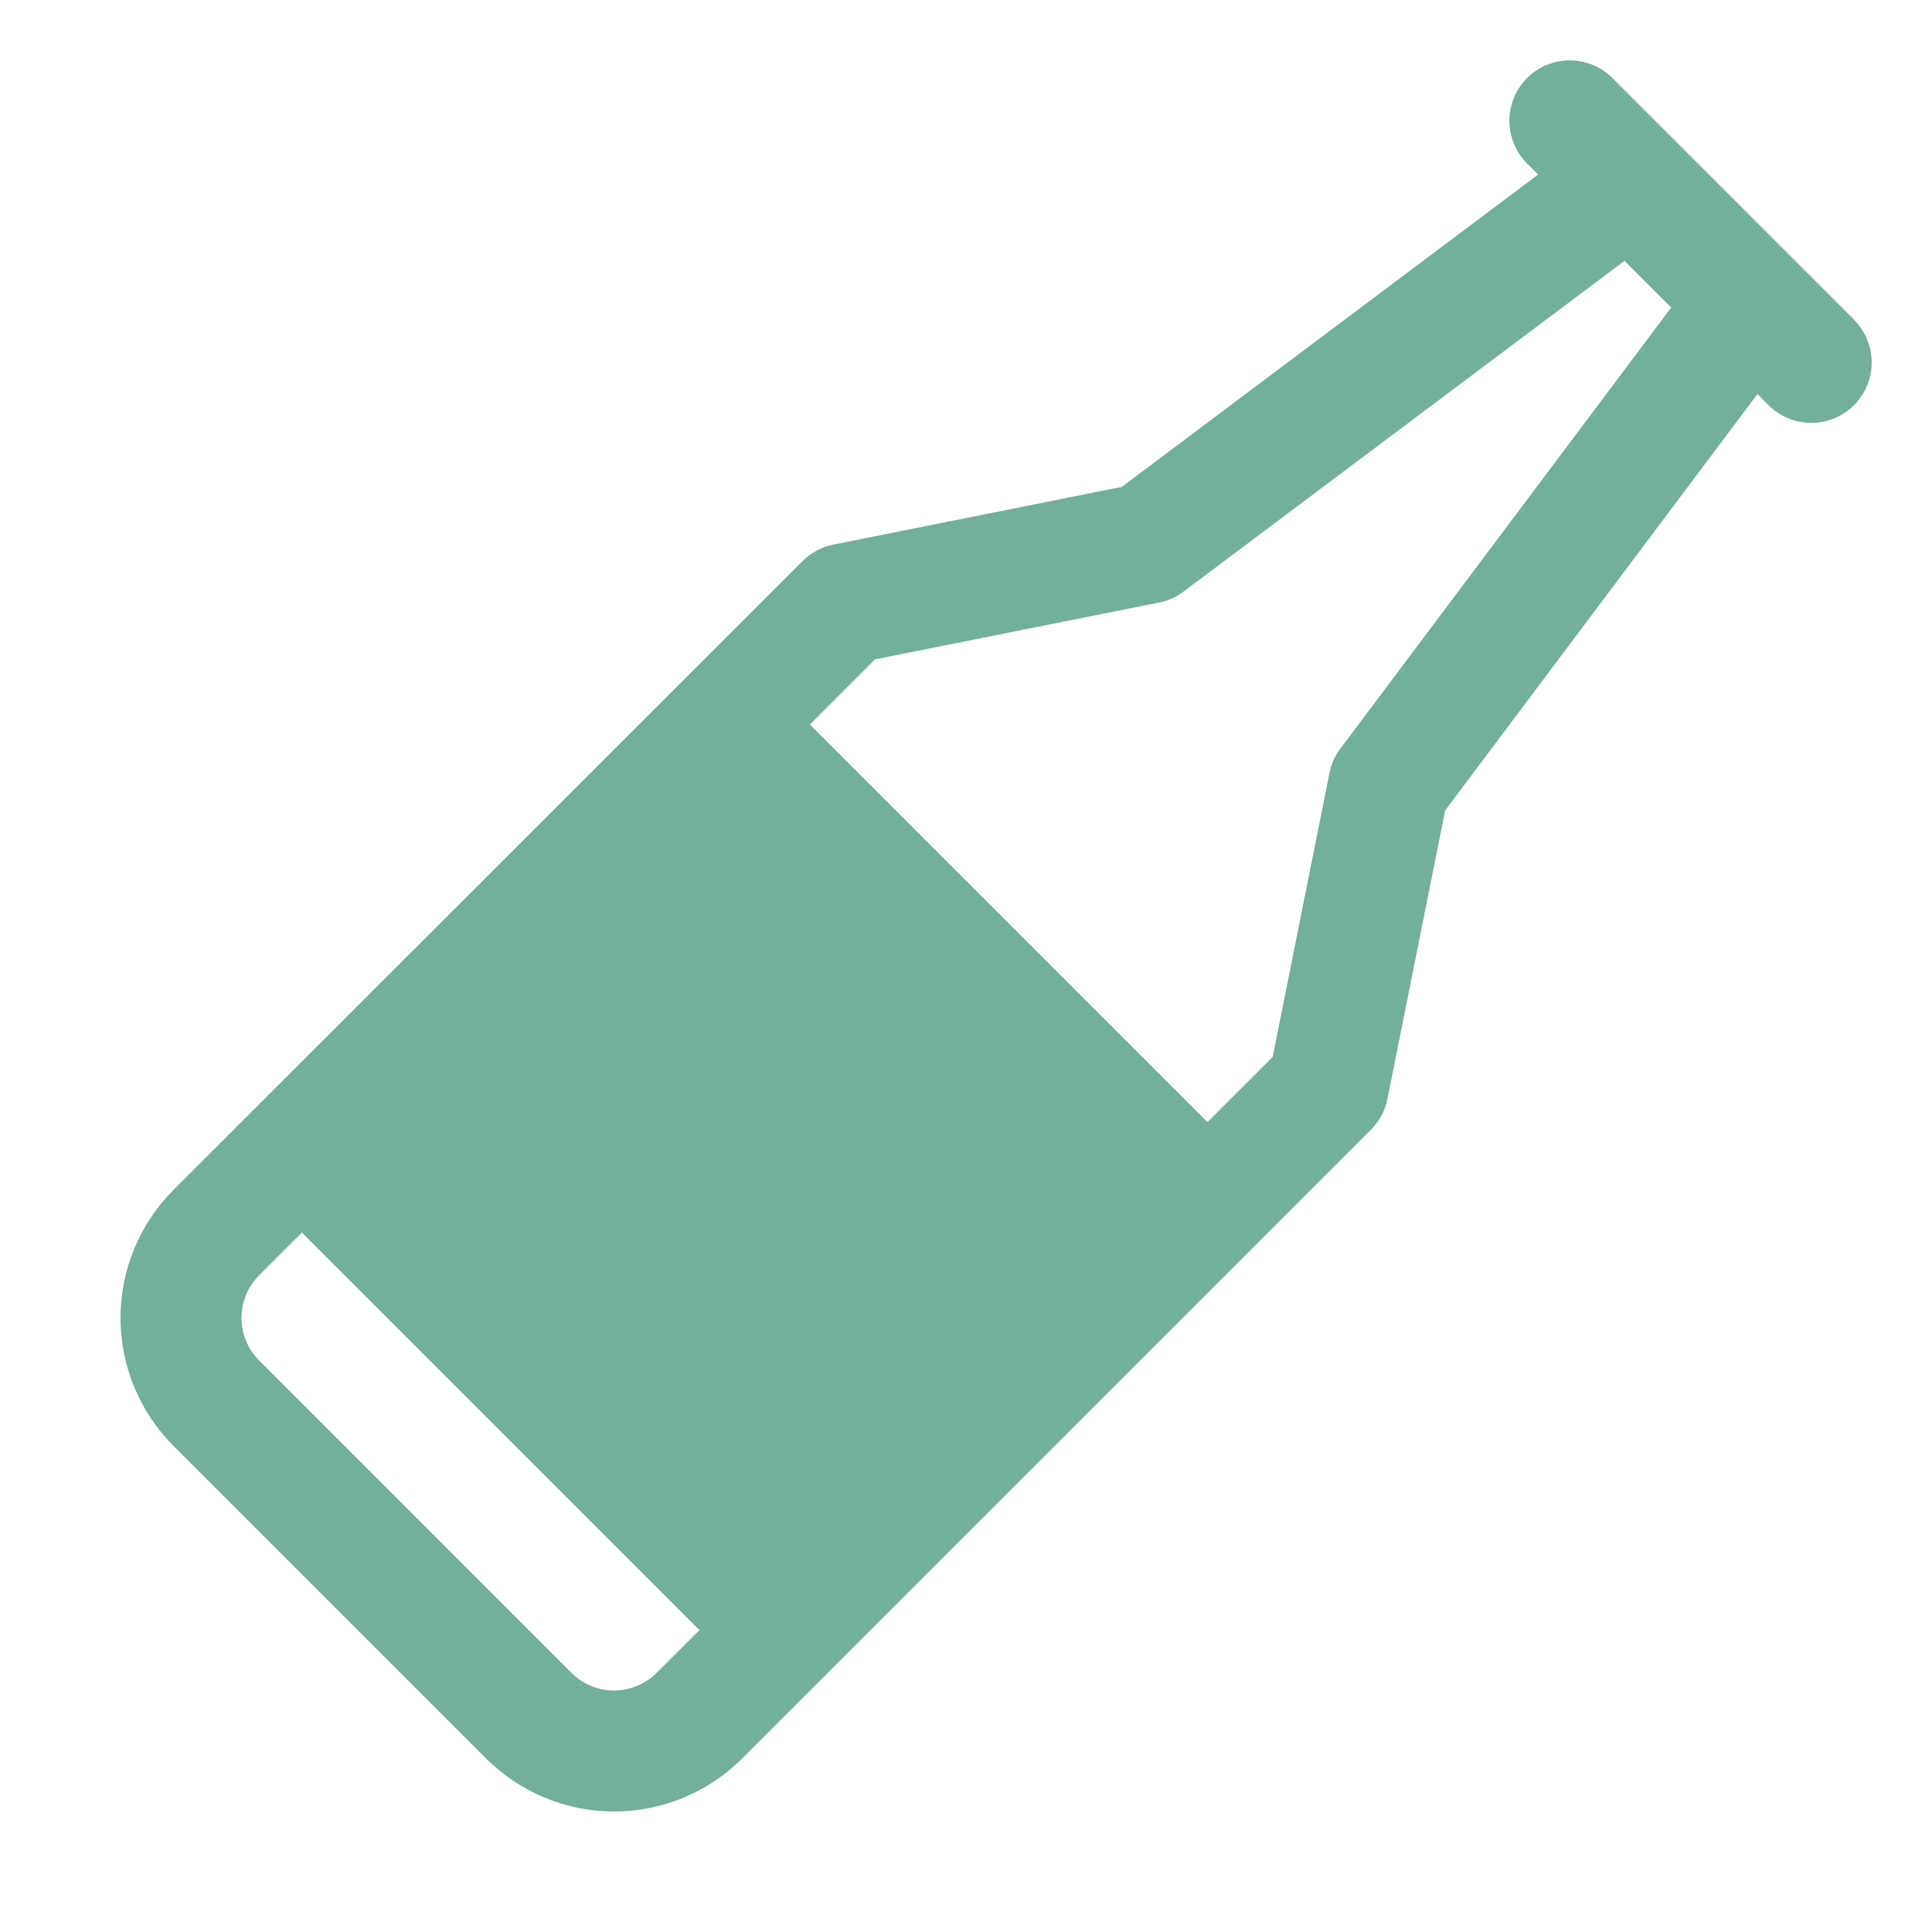 <?xml version="1.0" encoding="UTF-8"?>
<svg xmlns="http://www.w3.org/2000/svg" width="32" height="32" viewBox="0 0 32 32" fill="none">
  <g id="BeerBottle" clip-path="url(#clip0_88_279)">
    <path id="Vector" d="M30.707 5.293L26.707 1.293C26.52 1.105 26.265 1 26 1C25.735 1 25.48 1.105 25.293 1.293C25.105 1.48 25 1.735 25 2C25 2.265 25.105 2.52 25.293 2.708L25.477 2.891L18.581 8.064L13.804 9.02C13.61 9.059 13.432 9.154 13.293 9.293L2.875 19.708C2.312 20.27 1.996 21.033 1.996 21.829C1.996 22.624 2.312 23.387 2.875 23.95L8.05 29.125C8.613 29.688 9.376 30.004 10.171 30.004C10.967 30.004 11.73 29.688 12.293 29.125L22.707 18.711C22.847 18.572 22.942 18.394 22.98 18.2L23.936 13.423L29.109 6.526L29.293 6.711C29.385 6.804 29.496 6.878 29.617 6.928C29.738 6.978 29.869 7.004 30 7.004C30.131 7.004 30.262 6.978 30.383 6.928C30.504 6.878 30.615 6.804 30.707 6.711C30.8 6.618 30.874 6.508 30.924 6.387C30.975 6.265 31.001 6.135 31.001 6.004C31.001 5.872 30.975 5.742 30.924 5.621C30.874 5.5 30.8 5.389 30.707 5.296V5.293ZM10.171 28C10.04 28 9.91 27.975 9.789 27.924C9.668 27.874 9.558 27.801 9.465 27.708L4.293 22.535C4.105 22.348 4 22.093 4 21.828C4 21.563 4.105 21.309 4.293 21.121L5 20.414L11.586 27L10.875 27.708C10.688 27.894 10.435 27.999 10.171 28ZM22.2 12.4C22.11 12.519 22.049 12.657 22.02 12.804L21.079 17.508L20 18.586L13.414 12L14.492 10.921L19.196 9.98C19.343 9.951 19.481 9.89 19.6 9.8L26.906 4.32L27.68 5.094L22.2 12.4Z" fill="#157B56" fill-opacity="0.6"></path>
  </g>
  <defs>
    <clipPath id="clip0_88_279">
      <rect width="32" height="32" fill="white"></rect>
    </clipPath>
  </defs>
</svg>
